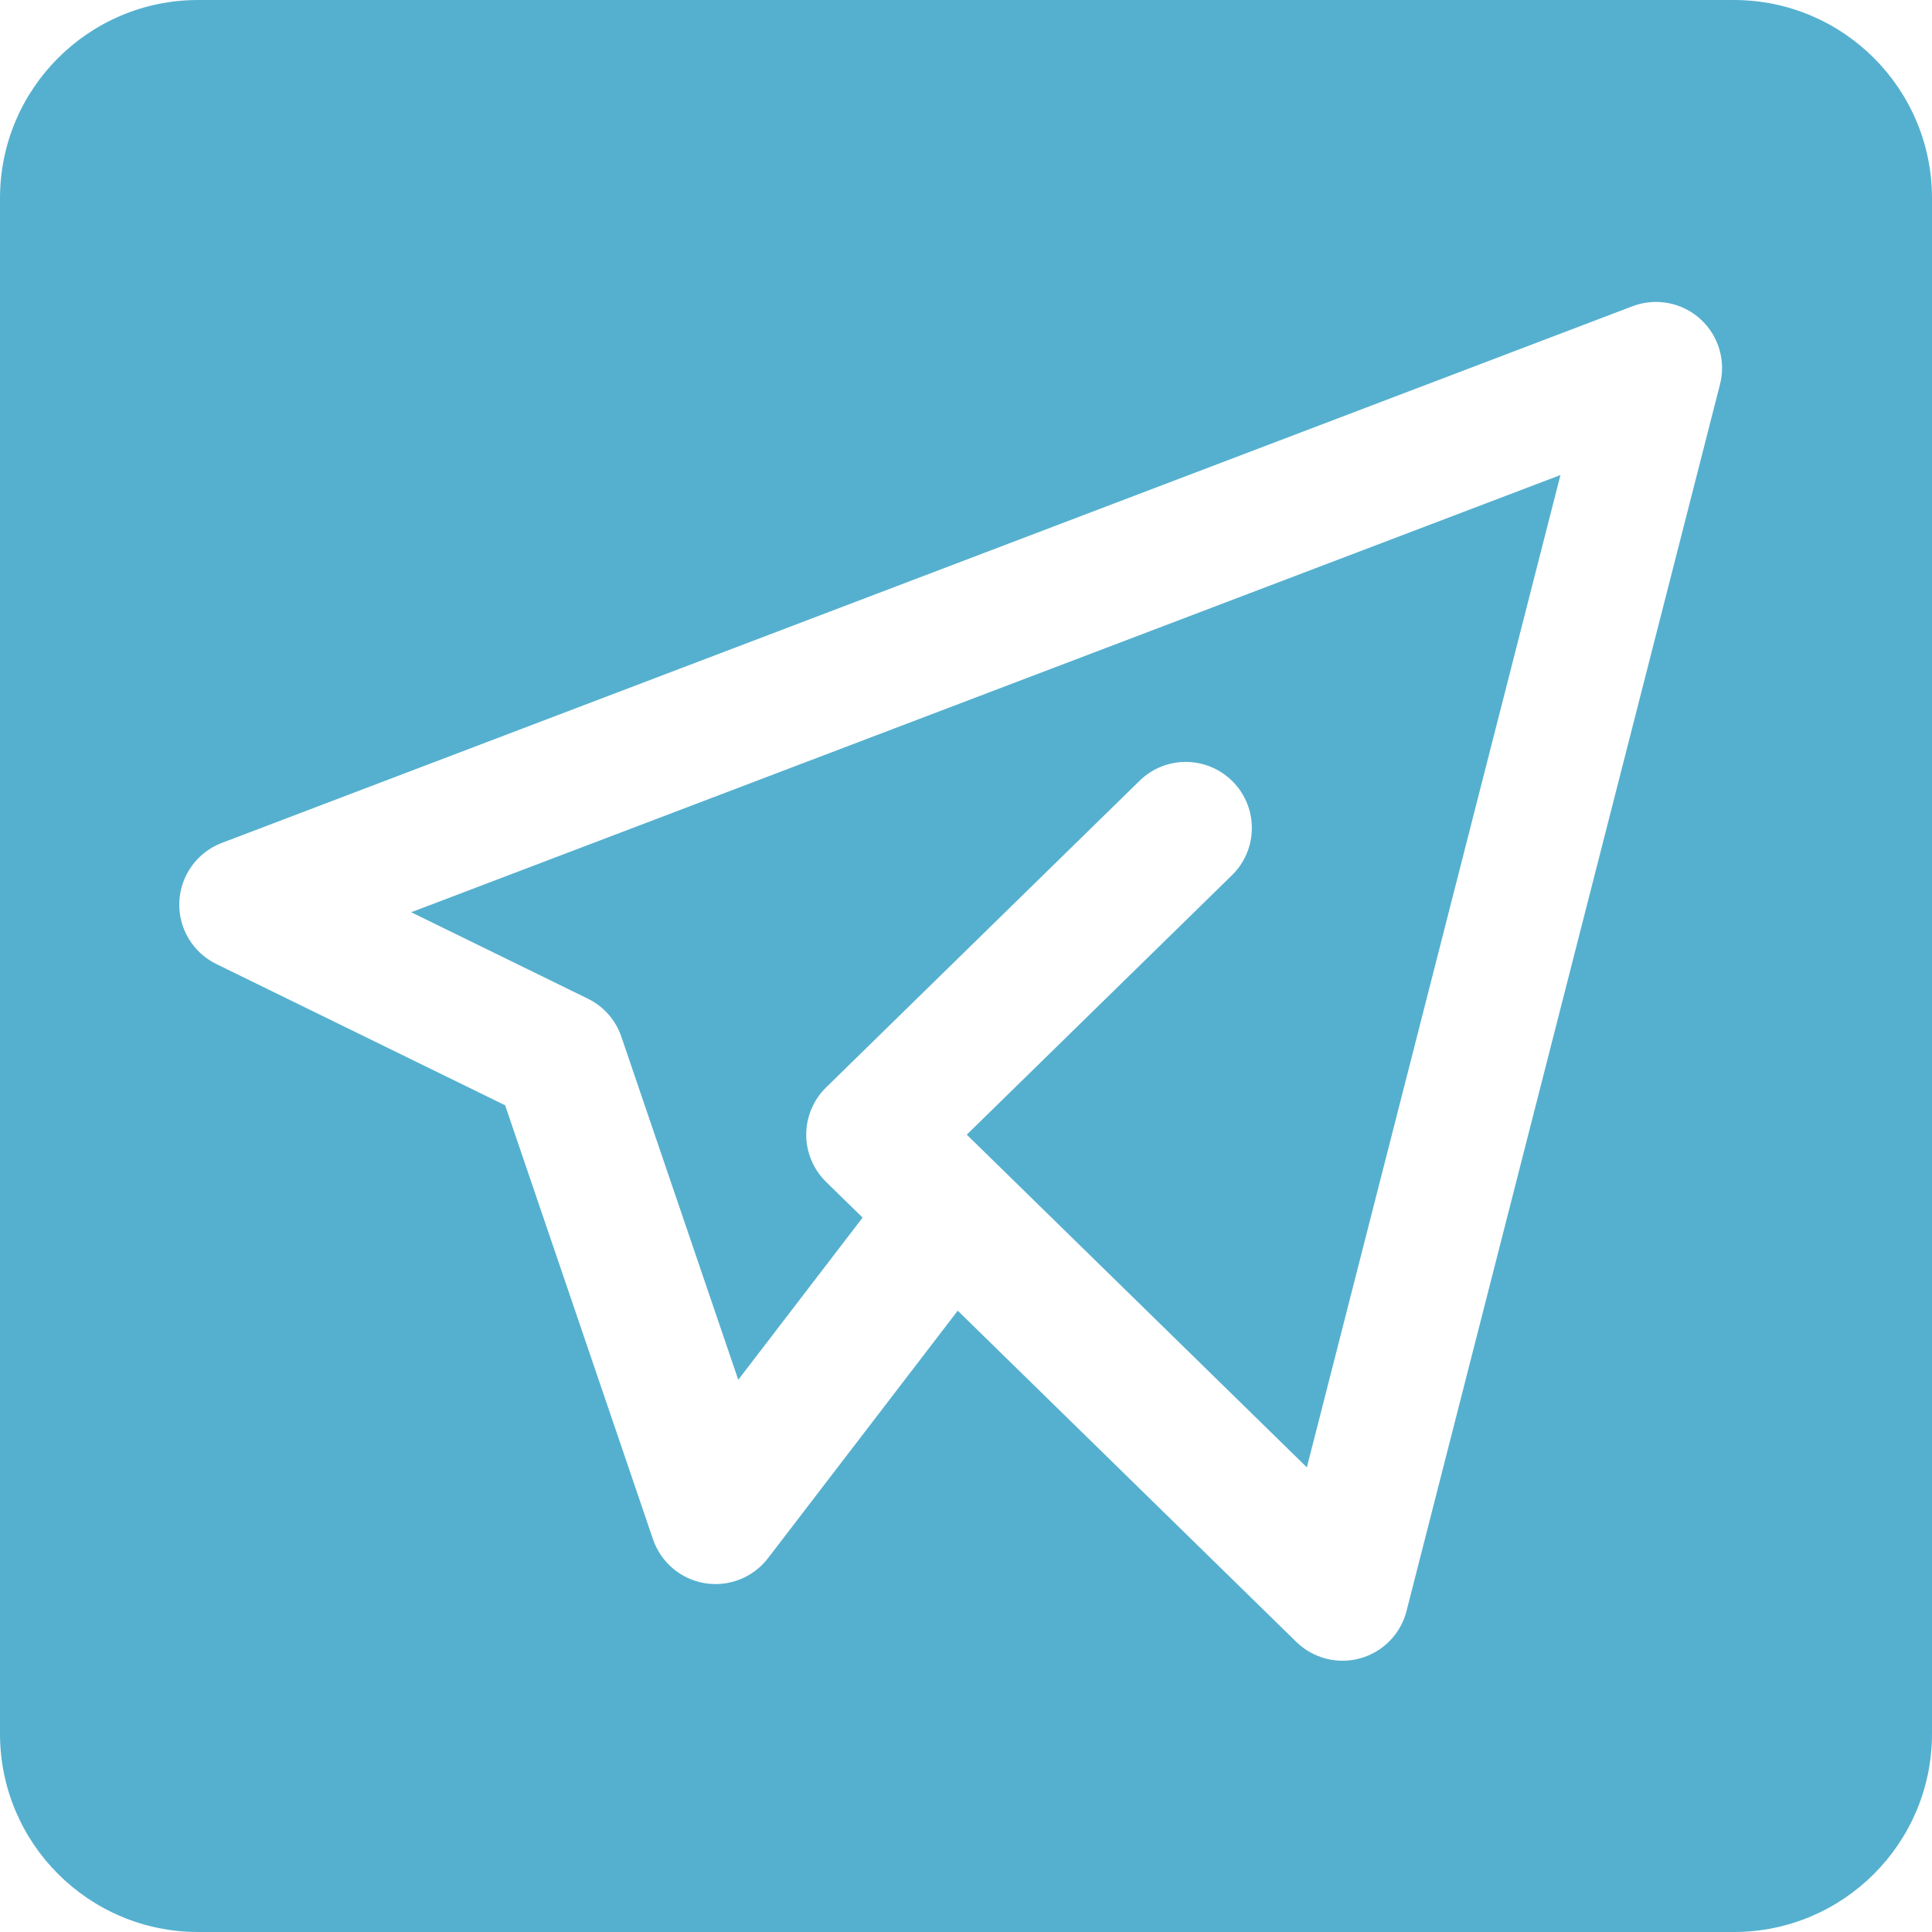 <?xml version="1.0" encoding="UTF-8"?> <svg xmlns="http://www.w3.org/2000/svg" width="96" height="96" viewBox="0 0 96 96" fill="none"> <path fill-rule="evenodd" clip-rule="evenodd" d="M9.848 0C4.409 0 0 4.409 0 9.848V86.152C0 91.591 4.409 96 9.848 96H86.152C91.591 96 96 91.591 96 86.152V9.848C96 4.409 91.591 0 86.152 0H9.848ZM85.466 19.099C85.77 17.911 85.386 16.653 84.472 15.837C83.557 15.02 82.264 14.782 81.118 15.217L11.023 41.884C9.8 42.349 8.971 43.496 8.911 44.802C8.851 46.109 9.573 47.327 10.748 47.901L25.1 54.921L32.448 76.487C32.839 77.633 33.828 78.472 35.023 78.668C36.218 78.864 37.424 78.387 38.161 77.426L47.59 65.127L64.413 81.585C65.252 82.405 66.465 82.716 67.594 82.399C68.724 82.083 69.599 81.188 69.889 80.051L85.466 19.099ZM49.503 57.814C49.526 57.836 49.548 57.857 49.57 57.879L64.937 72.912L77.538 23.604L20.432 45.329L29.209 49.623C29.994 50.006 30.593 50.686 30.874 51.513L36.684 68.561L42.862 60.502L41.048 58.728C40.417 58.11 40.061 57.264 40.061 56.381C40.061 55.498 40.417 54.652 41.048 54.034L56.625 38.796C57.921 37.528 59.999 37.551 61.267 38.847C62.535 40.143 62.512 42.222 61.216 43.489L48.038 56.381L49.503 57.814Z" fill="#55B0CF"></path> </svg> 